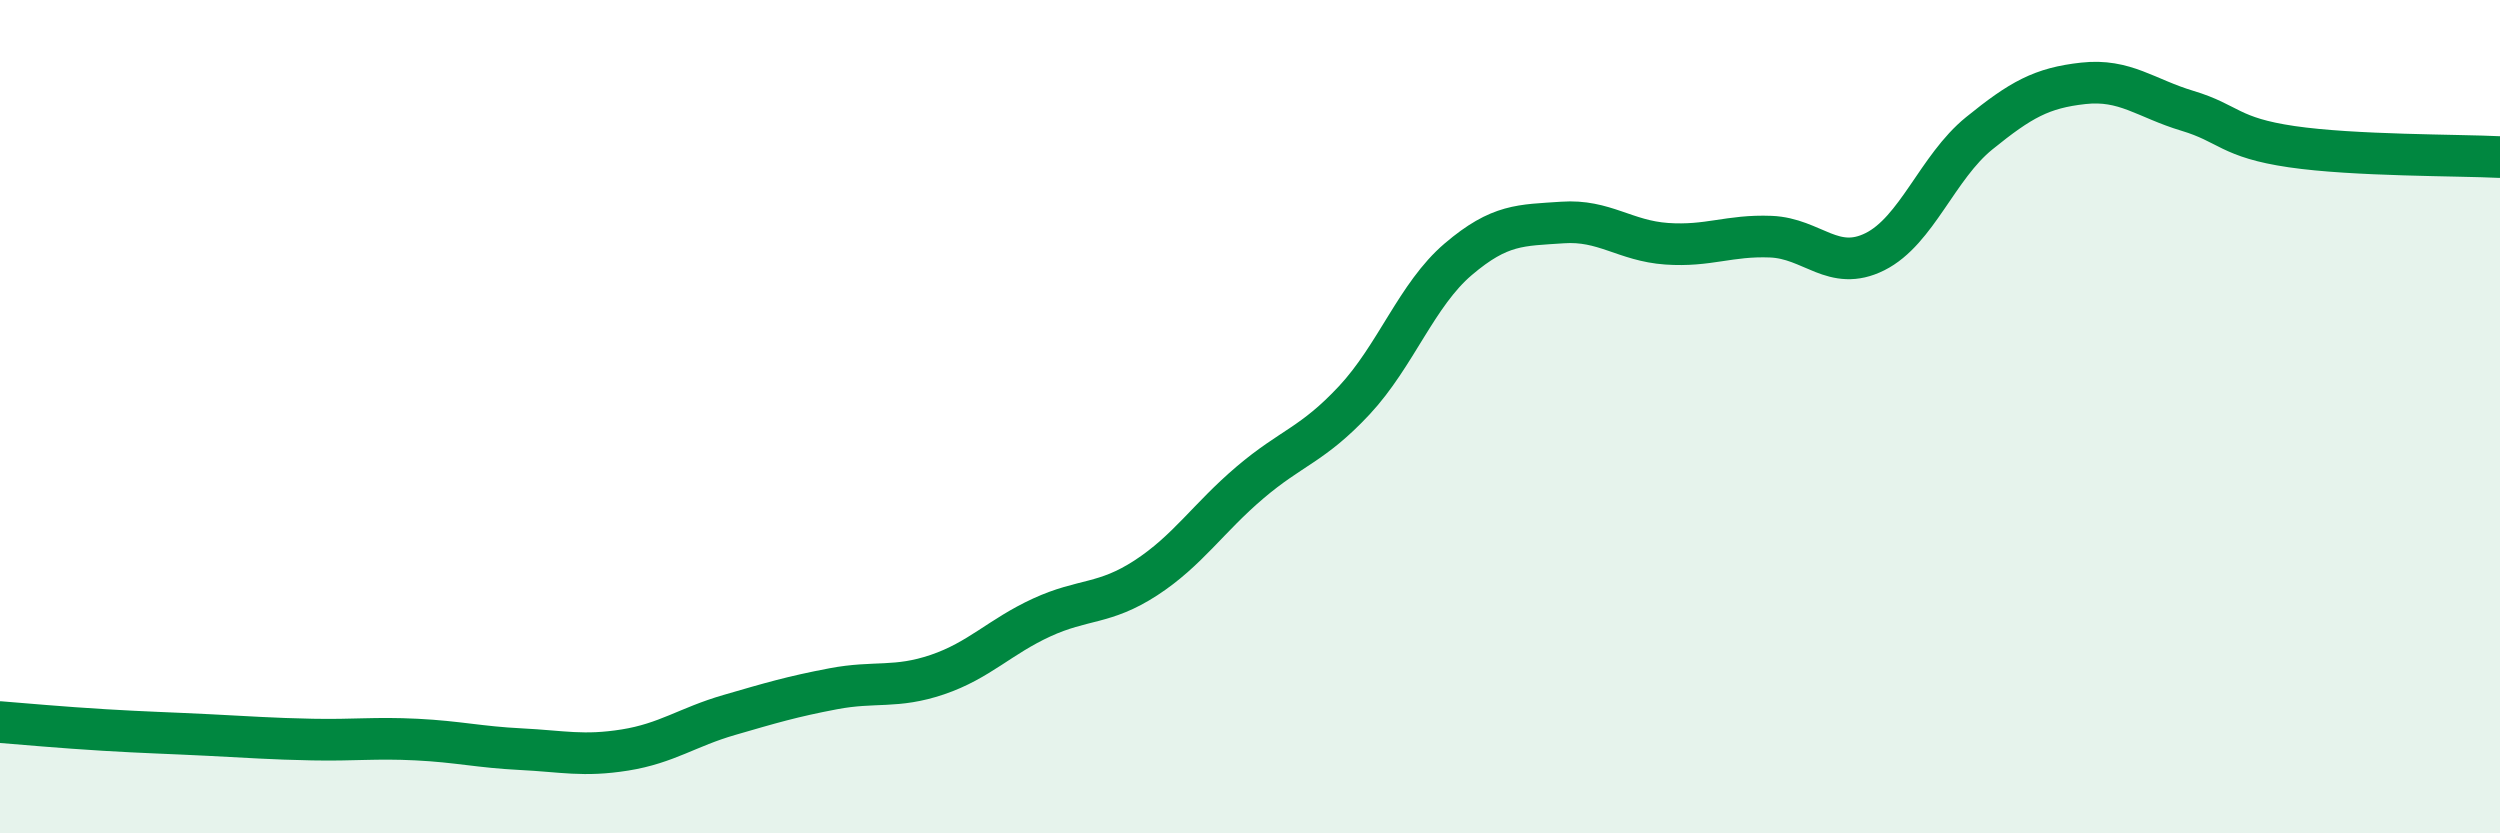 
    <svg width="60" height="20" viewBox="0 0 60 20" xmlns="http://www.w3.org/2000/svg">
      <path
        d="M 0,17.33 C 0.5,17.37 1.5,17.46 2.5,17.52 C 3.5,17.58 4,17.59 5,17.64 C 6,17.69 6.5,17.73 7.5,17.75 C 8.5,17.77 9,17.7 10,17.75 C 11,17.8 11.5,17.93 12.5,17.98 C 13.5,18.03 14,18.16 15,18 C 16,17.84 16.5,17.45 17.5,17.16 C 18.5,16.87 19,16.72 20,16.53 C 21,16.34 21.5,16.53 22.5,16.19 C 23.5,15.85 24,15.28 25,14.82 C 26,14.36 26.5,14.52 27.5,13.87 C 28.5,13.22 29,12.43 30,11.58 C 31,10.73 31.5,10.68 32.5,9.61 C 33.5,8.54 34,7.07 35,6.22 C 36,5.37 36.5,5.41 37.5,5.34 C 38.5,5.27 39,5.78 40,5.85 C 41,5.92 41.5,5.64 42.5,5.68 C 43.5,5.72 44,6.54 45,6.04 C 46,5.54 46.5,4.01 47.5,3.2 C 48.5,2.39 49,2.11 50,2 C 51,1.89 51.5,2.36 52.5,2.66 C 53.5,2.96 53.5,3.3 55,3.52 C 56.5,3.74 59,3.72 60,3.77L60 20L0 20Z"
        fill="#008740"
        opacity="0.1"
        stroke-linecap="round"
        stroke-linejoin="round"
      />
      <path
        d="M 0,17.33 C 0.5,17.37 1.5,17.46 2.5,17.52 C 3.5,17.58 4,17.59 5,17.64 C 6,17.69 6.5,17.73 7.5,17.75 C 8.5,17.77 9,17.7 10,17.75 C 11,17.8 11.5,17.93 12.5,17.98 C 13.5,18.03 14,18.16 15,18 C 16,17.84 16.5,17.45 17.5,17.16 C 18.5,16.87 19,16.72 20,16.53 C 21,16.34 21.5,16.53 22.5,16.19 C 23.5,15.85 24,15.28 25,14.82 C 26,14.36 26.5,14.52 27.5,13.87 C 28.5,13.22 29,12.43 30,11.58 C 31,10.73 31.5,10.68 32.5,9.61 C 33.5,8.54 34,7.07 35,6.22 C 36,5.37 36.5,5.41 37.5,5.34 C 38.5,5.27 39,5.78 40,5.85 C 41,5.92 41.5,5.64 42.5,5.68 C 43.5,5.72 44,6.54 45,6.04 C 46,5.54 46.5,4.01 47.5,3.2 C 48.5,2.39 49,2.11 50,2 C 51,1.89 51.5,2.36 52.5,2.66 C 53.5,2.96 53.5,3.3 55,3.52 C 56.5,3.74 59,3.72 60,3.77"
        stroke="#008740"
        stroke-width="1"
        fill="none"
        stroke-linecap="round"
        stroke-linejoin="round"
      />
    </svg>
  